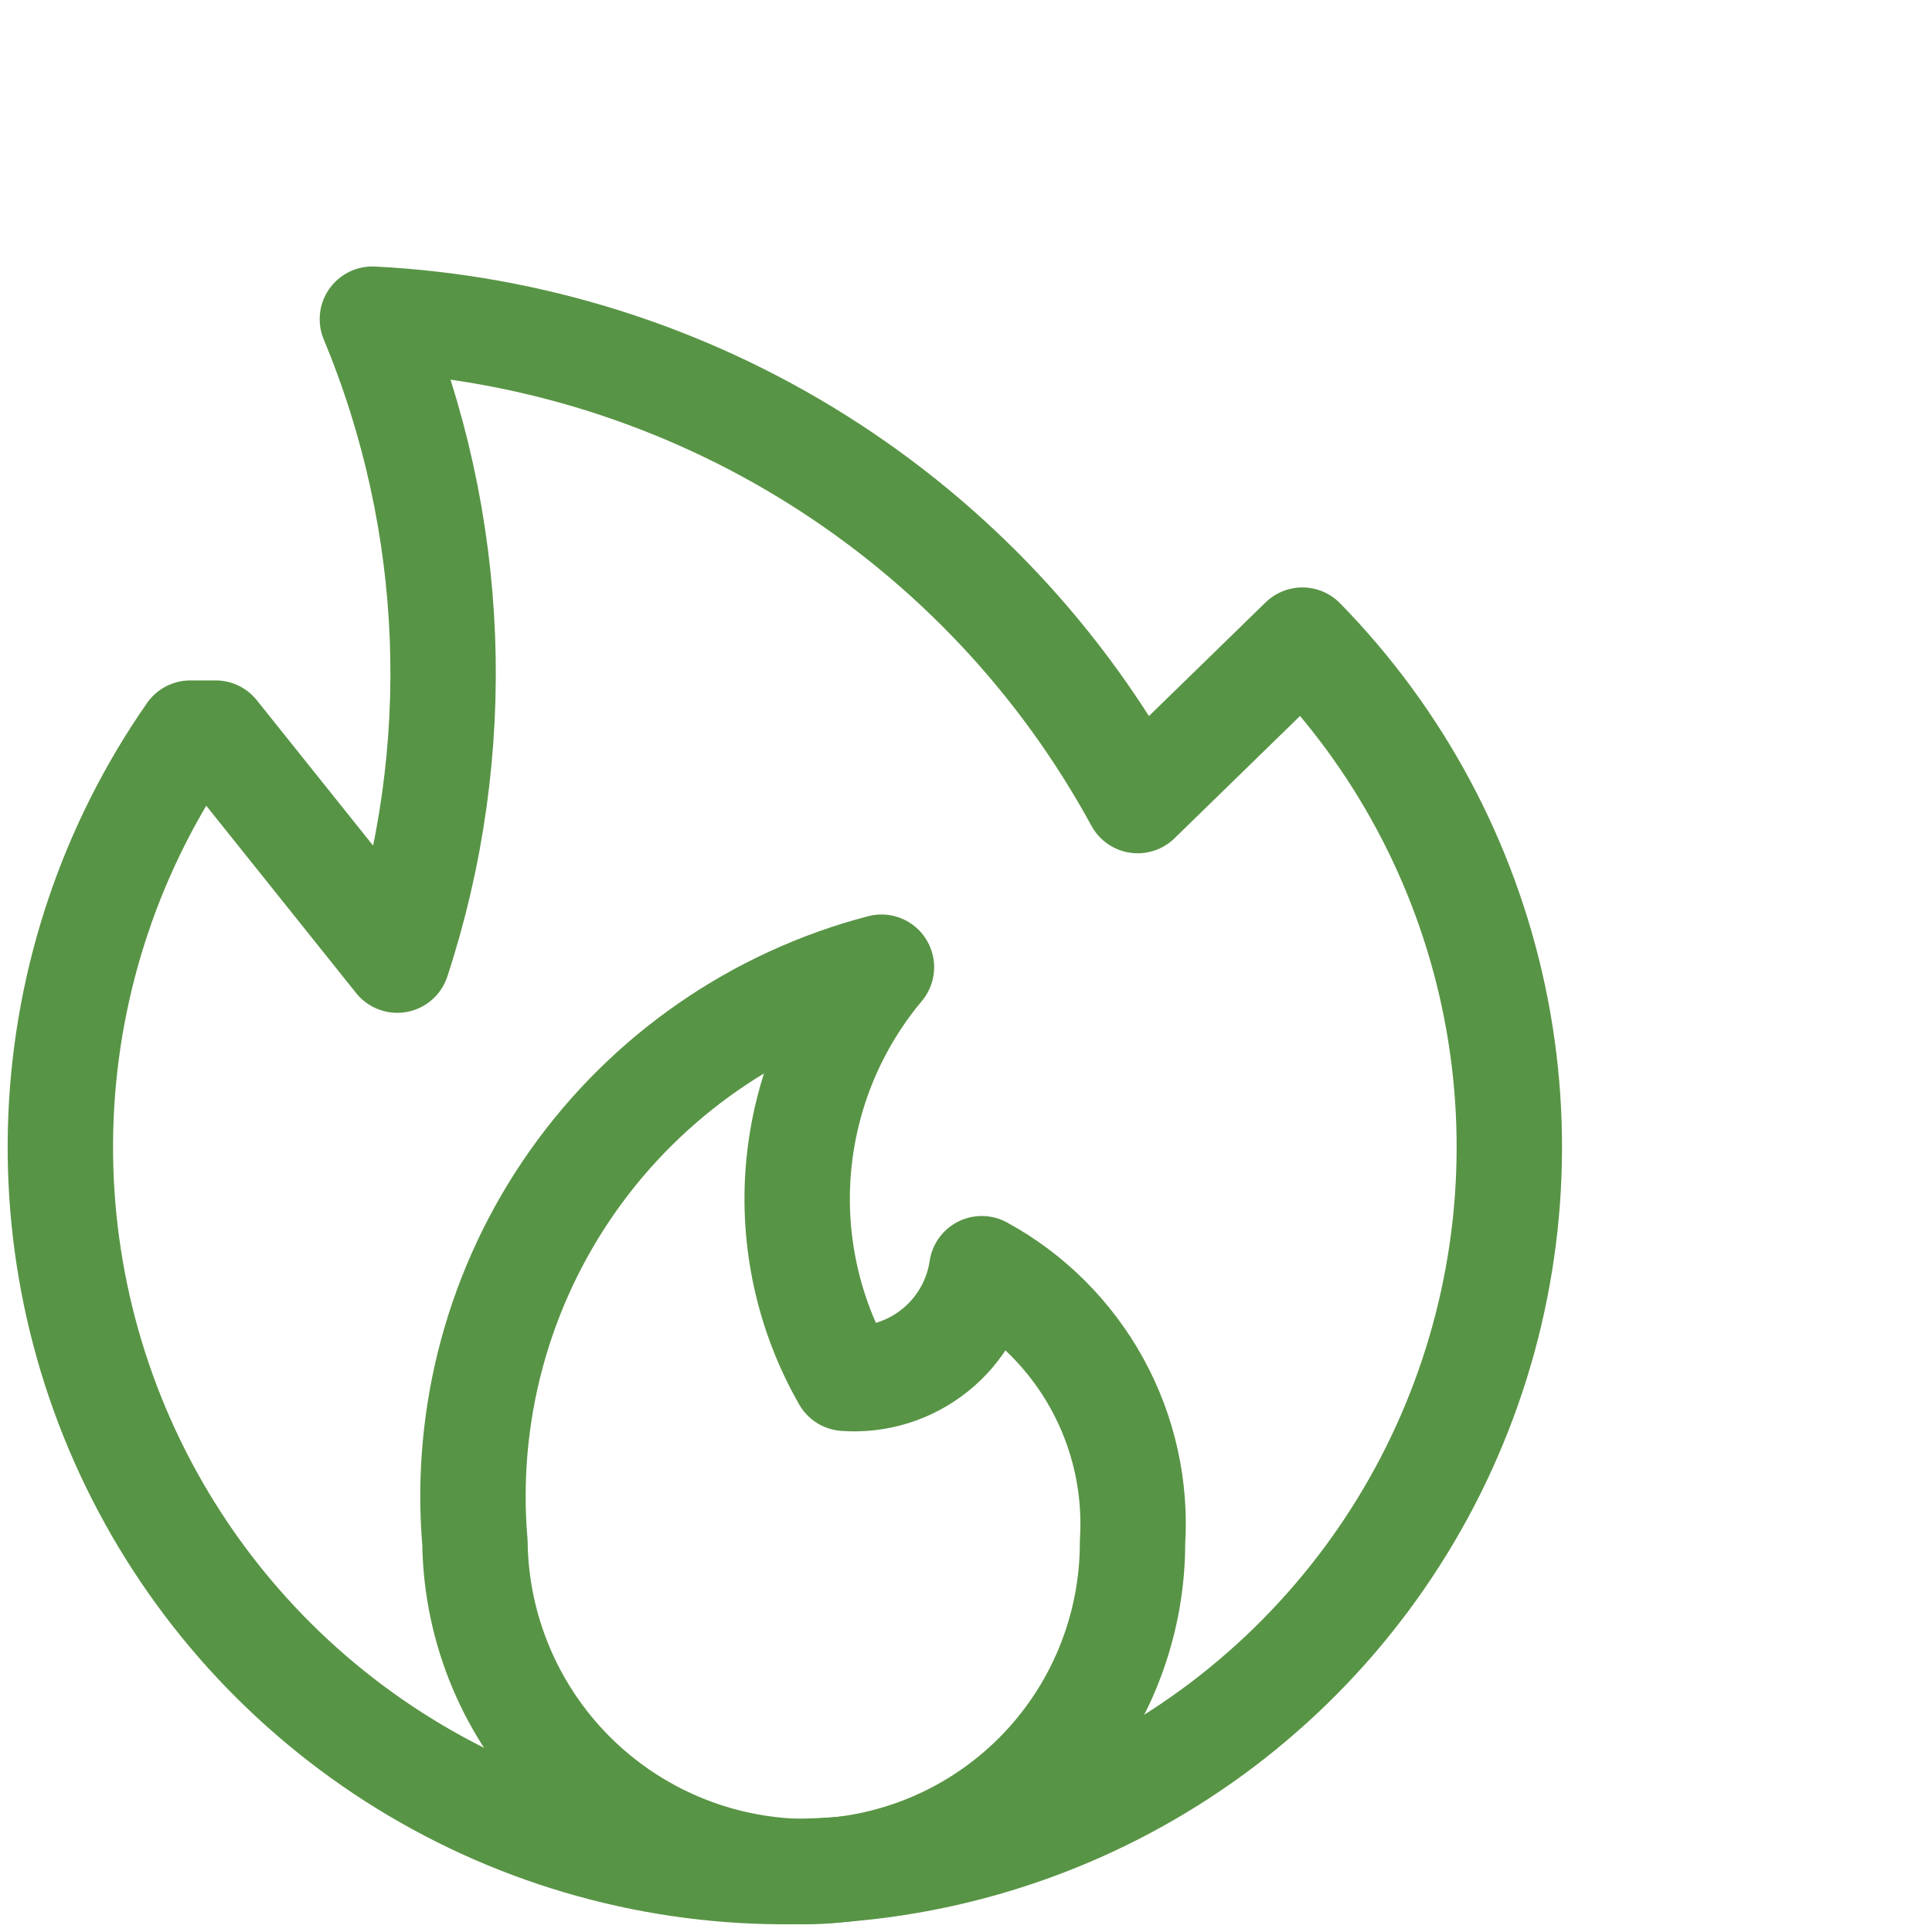 <svg width="55" height="55" viewBox="0 0 55 55" fill="none" xmlns="http://www.w3.org/2000/svg">
<path d="M25.093 27.534C23.744 29.144 22.921 31.13 22.734 33.222C22.548 35.315 23.009 37.415 24.053 39.238C24.977 39.306 25.891 39.021 26.614 38.442C27.337 37.864 27.814 37.032 27.949 36.117C29.331 36.872 30.47 38.007 31.23 39.387C31.991 40.767 32.341 42.336 32.241 43.908C32.242 45.138 32.001 46.356 31.531 47.493C31.062 48.63 30.372 49.663 29.503 50.534C28.634 51.404 27.602 52.095 26.466 52.566C25.33 53.038 24.112 53.281 22.882 53.281C20.41 53.248 18.048 52.251 16.299 50.502C14.551 48.754 13.554 46.392 13.521 43.92C13.208 40.262 14.198 36.612 16.315 33.614C18.433 30.616 21.542 28.462 25.093 27.534V27.534Z" stroke="#589445" stroke-width="3" stroke-linecap="round" stroke-linejoin="round"/>
<path d="M5.417 20.87H6.139L11.309 27.333C13.267 21.362 13.016 14.887 10.601 9.086C15.102 9.313 19.47 10.692 23.285 13.092C27.1 15.492 30.234 18.831 32.388 22.791L37.076 18.223C39.816 21.02 41.703 24.538 42.517 28.367C43.331 32.197 43.038 36.178 41.673 39.847C40.309 43.517 37.928 46.721 34.809 49.088C31.69 51.454 27.962 52.883 24.061 53.209C20.16 53.536 16.247 52.745 12.778 50.929C9.31 49.114 6.43 46.349 4.475 42.958C2.519 39.566 1.57 35.688 1.737 31.777C1.903 27.866 3.18 24.083 5.417 20.87V20.87Z" stroke="#589445" stroke-width="3" stroke-linecap="round" stroke-linejoin="round"/>
</svg>
